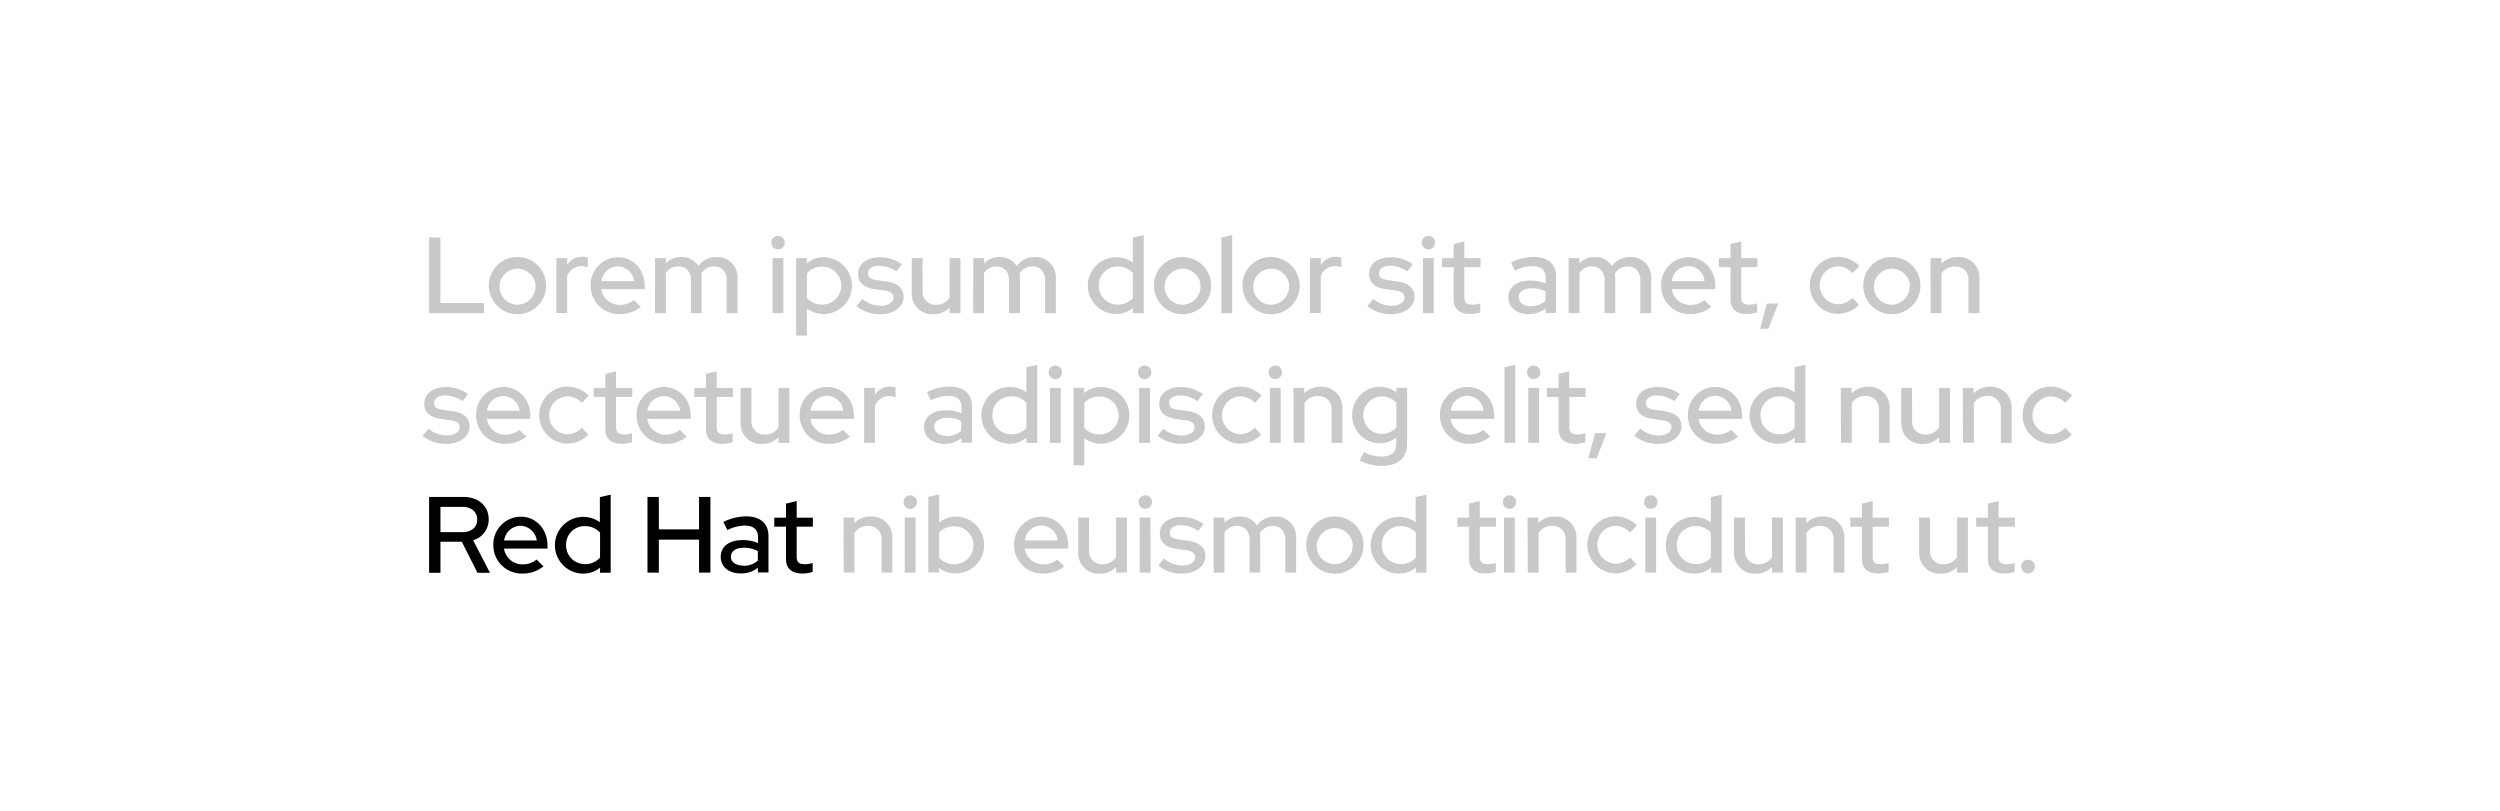 <svg id="a0033abc-c096-4dad-b0bf-d64733076d60" data-name="Layer 1" xmlns="http://www.w3.org/2000/svg" width="555" height="180" viewBox="0 0 555 180"><defs><style>.a9d8be95-9954-49a7-b9a2-9359b498eb5f{fill:#c9c9c9;}</style></defs><path class="a9d8be95-9954-49a7-b9a2-9359b498eb5f" d="M95.26,52.72h2.52V67.28h9.67v2.24H95.26Z"/><path class="a9d8be95-9954-49a7-b9a2-9359b498eb5f" d="M114.89,57.06a6.35,6.35,0,1,1-6.36,6.34A6.27,6.27,0,0,1,114.89,57.06Zm4,6.34a4,4,0,1,0-4,4.25A4.08,4.08,0,0,0,118.88,63.4Z"/><path class="a9d8be95-9954-49a7-b9a2-9359b498eb5f" d="M123.51,57.3h2.4v1.56A3.81,3.81,0,0,1,129.27,57a2.92,2.92,0,0,1,1.22.19v2.16a4,4,0,0,0-1.41-.27,3.33,3.33,0,0,0-3.17,2.24v8.16h-2.4Z"/><path class="a9d8be95-9954-49a7-b9a2-9359b498eb5f" d="M137.53,69.73a6.29,6.29,0,0,1-6.41-6.33,6.14,6.14,0,0,1,6.12-6.29c3.36,0,5.9,2.78,5.9,6.38v.7h-9.65a4.12,4.12,0,0,0,4.13,3.5,4.78,4.78,0,0,0,3.1-1.08l1.53,1.52A7.28,7.28,0,0,1,137.53,69.73Zm-4-7.34h7.25a3.79,3.79,0,0,0-3.58-3.27A3.75,3.75,0,0,0,133.52,62.39Z"/><path class="a9d8be95-9954-49a7-b9a2-9359b498eb5f" d="M145.42,57.3h2.4v1.15a4.7,4.7,0,0,1,3.43-1.39,4.26,4.26,0,0,1,3.77,2,4.91,4.91,0,0,1,4.13-2,4.47,4.47,0,0,1,4.58,4.78v7.68h-2.4V62.24c0-1.92-1.08-3.09-2.8-3.09a3.27,3.27,0,0,0-2.86,1.63,5.29,5.29,0,0,1,.1,1.06v7.68h-2.38V62.24c0-1.92-1.08-3.09-2.81-3.09a3.19,3.19,0,0,0-2.76,1.49v8.88h-2.4Z"/><path class="a9d8be95-9954-49a7-b9a2-9359b498eb5f" d="M171.25,53.84a1.47,1.47,0,0,1,1.46-1.48,1.49,1.49,0,1,1,0,3A1.47,1.47,0,0,1,171.25,53.84Zm2.66,15.68h-2.4V57.3h2.4Z"/><path class="a9d8be95-9954-49a7-b9a2-9359b498eb5f" d="M176.74,57.3h2.38v1.18a5.54,5.54,0,0,1,3.74-1.37,6.3,6.3,0,1,1-3.72,11.4v6h-2.4Zm2.4,3.36v5.52a4.53,4.53,0,0,0,3.41,1.44,4.21,4.21,0,0,0,0-8.42A4.37,4.37,0,0,0,179.14,60.66Z"/><path class="a9d8be95-9954-49a7-b9a2-9359b498eb5f" d="M191.45,66.35a6.4,6.4,0,0,0,4,1.54c1.72,0,2.92-.75,2.92-1.83,0-.86-.62-1.37-2-1.56l-2.21-.31q-3.65-.54-3.65-3.39c0-2.2,1.92-3.69,4.78-3.69a8.36,8.36,0,0,1,4.92,1.56L199,60.25A6.77,6.77,0,0,0,195.15,59c-1.47,0-2.45.67-2.45,1.66s.58,1.32,2,1.53l2.2.31c2.43.36,3.7,1.52,3.7,3.41,0,2.19-2.21,3.84-5.11,3.84a8,8,0,0,1-5.35-1.8Z"/><path class="a9d8be95-9954-49a7-b9a2-9359b498eb5f" d="M204.82,64.55a2.86,2.86,0,0,0,3,3.12,3.43,3.43,0,0,0,3-1.61V57.3h2.4V69.52h-2.4V68.29a5,5,0,0,1-3.67,1.47,4.56,4.56,0,0,1-4.75-4.8V57.3h2.4Z"/><path class="a9d8be95-9954-49a7-b9a2-9359b498eb5f" d="M216.08,57.3h2.4v1.15a4.68,4.68,0,0,1,3.43-1.39,4.27,4.27,0,0,1,3.77,2,4.89,4.89,0,0,1,4.12-2,4.48,4.48,0,0,1,4.59,4.78v7.68H232V62.24c0-1.92-1.08-3.09-2.81-3.09a3.27,3.27,0,0,0-2.86,1.63,4.65,4.65,0,0,1,.1,1.06v7.68H224V62.24c0-1.92-1.08-3.09-2.8-3.09a3.18,3.18,0,0,0-2.76,1.49v8.88h-2.4Z"/><path class="a9d8be95-9954-49a7-b9a2-9359b498eb5f" d="M251.52,68.37a5.77,5.77,0,0,1-3.74,1.34,6.3,6.3,0,1,1,3.72-11.4V52.72l2.4-.53V69.52h-2.38Zm-3.4-.75a4.43,4.43,0,0,0,3.38-1.46V60.61a4.47,4.47,0,0,0-3.38-1.44,4.09,4.09,0,0,0-4.16,4.2A4.13,4.13,0,0,0,248.12,67.62Z"/><path class="a9d8be95-9954-49a7-b9a2-9359b498eb5f" d="M262.54,57.06a6.35,6.35,0,1,1-6.36,6.34A6.27,6.27,0,0,1,262.54,57.06Zm4,6.34a4,4,0,1,0-4,4.25A4.08,4.08,0,0,0,266.52,63.4Z"/><path class="a9d8be95-9954-49a7-b9a2-9359b498eb5f" d="M273.55,69.52h-2.4V52.72l2.4-.53Z"/><path class="a9d8be95-9954-49a7-b9a2-9359b498eb5f" d="M282.2,57.06a6.35,6.35,0,1,1-6.37,6.34A6.26,6.26,0,0,1,282.2,57.06Zm4,6.34a4,4,0,1,0-4,4.25A4.08,4.08,0,0,0,286.18,63.4Z"/><path class="a9d8be95-9954-49a7-b9a2-9359b498eb5f" d="M290.81,57.3h2.4v1.56A3.82,3.82,0,0,1,296.57,57a3,3,0,0,1,1.23.19v2.16a4.11,4.11,0,0,0-1.42-.27,3.33,3.33,0,0,0-3.17,2.24v8.16h-2.4Z"/><path class="a9d8be95-9954-49a7-b9a2-9359b498eb5f" d="M304.87,66.35a6.42,6.42,0,0,0,4,1.54c1.73,0,2.93-.75,2.93-1.83,0-.86-.63-1.37-2-1.56l-2.21-.31c-2.42-.36-3.65-1.49-3.65-3.39,0-2.2,1.92-3.69,4.78-3.69a8.36,8.36,0,0,1,4.92,1.56l-1.22,1.58A6.8,6.8,0,0,0,308.57,59c-1.46,0-2.45.67-2.45,1.66s.58,1.32,2,1.53l2.21.31c2.42.36,3.69,1.52,3.69,3.41,0,2.19-2.21,3.84-5.11,3.84a8,8,0,0,1-5.35-1.8Z"/><path class="a9d8be95-9954-49a7-b9a2-9359b498eb5f" d="M315.63,53.84a1.47,1.47,0,0,1,1.46-1.48,1.49,1.49,0,1,1,0,3A1.47,1.47,0,0,1,315.63,53.84Zm2.66,15.68h-2.4V57.3h2.4Z"/><path class="a9d8be95-9954-49a7-b9a2-9359b498eb5f" d="M322.71,59.32h-2.6v-2h2.6V54.18l2.37-.58v3.7h3.6v2h-3.6v6.62c0,1.25.51,1.71,1.8,1.71a4.84,4.84,0,0,0,1.75-.29v2a7.77,7.77,0,0,1-2.28.36c-2.37,0-3.64-1.12-3.64-3.24Z"/><path class="a9d8be95-9954-49a7-b9a2-9359b498eb5f" d="M334.85,66c0-2.3,1.87-3.72,4.94-3.72a8.66,8.66,0,0,1,3.34.67V61.67c0-1.73-1-2.59-3-2.59a8.69,8.69,0,0,0-3.79,1l-.89-1.8a11.38,11.38,0,0,1,5-1.25c3.17,0,5,1.56,5,4.37v8.09h-2.35V68.46a5.75,5.75,0,0,1-3.79,1.27C336.67,69.73,334.85,68.22,334.85,66Zm5,1.95a4.68,4.68,0,0,0,3.24-1.16V64.69A6.39,6.39,0,0,0,340,64c-1.76,0-2.84.79-2.84,2S338.26,68,339.89,68Z"/><path class="a9d8be95-9954-49a7-b9a2-9359b498eb5f" d="M348.24,57.3h2.4v1.15a4.7,4.7,0,0,1,3.43-1.39,4.25,4.25,0,0,1,3.77,2,4.91,4.91,0,0,1,4.13-2,4.48,4.48,0,0,1,4.59,4.78v7.68h-2.4V62.24c0-1.92-1.08-3.09-2.81-3.09a3.27,3.27,0,0,0-2.86,1.63,5.29,5.29,0,0,1,.1,1.06v7.68h-2.38V62.24c0-1.92-1.08-3.09-2.81-3.09a3.19,3.19,0,0,0-2.76,1.49v8.88h-2.4Z"/><path class="a9d8be95-9954-49a7-b9a2-9359b498eb5f" d="M375.17,69.73a6.29,6.29,0,0,1-6.41-6.33,6.14,6.14,0,0,1,6.12-6.29c3.36,0,5.91,2.78,5.91,6.38v.7h-9.65a4.11,4.11,0,0,0,4.13,3.5,4.75,4.75,0,0,0,3.09-1.08l1.54,1.52A7.32,7.32,0,0,1,375.17,69.73Zm-4-7.34h7.25a3.64,3.64,0,0,0-7.25,0Z"/><path class="a9d8be95-9954-49a7-b9a2-9359b498eb5f" d="M384.17,59.32h-2.59v-2h2.59V54.18l2.38-.58v3.7h3.6v2h-3.6v6.62c0,1.25.5,1.71,1.8,1.71a4.84,4.84,0,0,0,1.75-.29v2a7.82,7.82,0,0,1-2.28.36c-2.38,0-3.65-1.12-3.65-3.24Z"/><path class="a9d8be95-9954-49a7-b9a2-9359b498eb5f" d="M394.78,67.36,392.57,73h-1.82l1.48-5.59Z"/><path class="a9d8be95-9954-49a7-b9a2-9359b498eb5f" d="M411.24,66.13l1.44,1.56a6.73,6.73,0,0,1-4.82,2,6.34,6.34,0,0,1,0-12.67,6.91,6.91,0,0,1,4.92,2l-1.51,1.63a4.55,4.55,0,0,0-3.36-1.53,4.22,4.22,0,0,0,0,8.42A4.44,4.44,0,0,0,411.24,66.13Z"/><path class="a9d8be95-9954-49a7-b9a2-9359b498eb5f" d="M420,57.06a6.35,6.35,0,1,1-6.36,6.34A6.27,6.27,0,0,1,420,57.06Zm4,6.34a4,4,0,1,0-4,4.25A4.08,4.08,0,0,0,423.94,63.4Z"/><path class="a9d8be95-9954-49a7-b9a2-9359b498eb5f" d="M428.57,57.3H431v1.22a5,5,0,0,1,3.67-1.46,4.56,4.56,0,0,1,4.78,4.78v7.68H437V62.24a2.84,2.84,0,0,0-3-3.09,3.45,3.45,0,0,0-3,1.58v8.79h-2.4Z"/><path class="a9d8be95-9954-49a7-b9a2-9359b498eb5f" d="M95.12,95.15a6.36,6.36,0,0,0,4,1.53c1.73,0,2.93-.74,2.93-1.82,0-.86-.62-1.37-2-1.56L97.85,93c-2.42-.36-3.65-1.49-3.65-3.39,0-2.2,1.92-3.69,4.78-3.69a8.34,8.34,0,0,1,4.92,1.56l-1.22,1.58a6.8,6.8,0,0,0-3.87-1.27c-1.46,0-2.45.67-2.45,1.66s.58,1.32,2,1.53l2.21.31c2.42.36,3.7,1.52,3.7,3.41,0,2.19-2.21,3.84-5.12,3.84a8,8,0,0,1-5.35-1.8Z"/><path class="a9d8be95-9954-49a7-b9a2-9359b498eb5f" d="M112.11,98.53a6.29,6.29,0,0,1-6.41-6.33,6.14,6.14,0,0,1,6.12-6.29c3.36,0,5.91,2.78,5.91,6.38V93h-9.65a4.11,4.11,0,0,0,4.13,3.5,4.75,4.75,0,0,0,3.09-1.08l1.54,1.52A7.32,7.32,0,0,1,112.11,98.53Zm-4-7.34h7.25a3.79,3.79,0,0,0-3.58-3.27A3.75,3.75,0,0,0,108.1,91.19Z"/><path class="a9d8be95-9954-49a7-b9a2-9359b498eb5f" d="M129.17,94.93l1.44,1.56a6.73,6.73,0,0,1-4.82,2,6.34,6.34,0,0,1,0-12.67,6.91,6.91,0,0,1,4.92,2l-1.51,1.63A4.53,4.53,0,0,0,125.84,88a4.22,4.22,0,0,0,0,8.42A4.43,4.43,0,0,0,129.17,94.93Z"/><path class="a9d8be95-9954-49a7-b9a2-9359b498eb5f" d="M134.38,88.12h-2.59v-2h2.59V83l2.38-.58v3.7h3.6v2h-3.6v6.62c0,1.25.5,1.71,1.8,1.71a4.84,4.84,0,0,0,1.75-.29v2a7.82,7.82,0,0,1-2.28.36c-2.38,0-3.65-1.12-3.65-3.24Z"/><path class="a9d8be95-9954-49a7-b9a2-9359b498eb5f" d="M147.73,98.53a6.28,6.28,0,0,1-6.41-6.33,6.13,6.13,0,0,1,6.12-6.29c3.36,0,5.9,2.78,5.9,6.38V93h-9.65a4.12,4.12,0,0,0,4.13,3.5,4.78,4.78,0,0,0,3.1-1.08l1.53,1.52A7.28,7.28,0,0,1,147.73,98.53Zm-4-7.34H151a3.79,3.79,0,0,0-3.58-3.27A3.75,3.75,0,0,0,143.72,91.19Z"/><path class="a9d8be95-9954-49a7-b9a2-9359b498eb5f" d="M156.73,88.12h-2.6v-2h2.6V83l2.37-.58v3.7h3.6v2h-3.6v6.62c0,1.25.5,1.71,1.8,1.71a4.84,4.84,0,0,0,1.75-.29v2a7.77,7.77,0,0,1-2.28.36c-2.37,0-3.64-1.12-3.64-3.24Z"/><path class="a9d8be95-9954-49a7-b9a2-9359b498eb5f" d="M166.83,93.35a2.86,2.86,0,0,0,3,3.12,3.43,3.43,0,0,0,3-1.61V86.1h2.4V98.32h-2.4V97.09a5,5,0,0,1-3.67,1.47,4.56,4.56,0,0,1-4.75-4.8V86.1h2.4Z"/><path class="a9d8be95-9954-49a7-b9a2-9359b498eb5f" d="M183.94,98.53a6.29,6.29,0,0,1-6.41-6.33,6.14,6.14,0,0,1,6.12-6.29c3.36,0,5.91,2.78,5.91,6.38V93h-9.65a4.11,4.11,0,0,0,4.13,3.5,4.75,4.75,0,0,0,3.09-1.08l1.54,1.52A7.32,7.32,0,0,1,183.94,98.53Zm-4-7.34h7.25a3.64,3.64,0,0,0-7.25,0Z"/><path class="a9d8be95-9954-49a7-b9a2-9359b498eb5f" d="M191.84,86.1h2.4v1.56a3.81,3.81,0,0,1,3.36-1.82,3,3,0,0,1,1.22.19v2.16a4.11,4.11,0,0,0-1.42-.27,3.33,3.33,0,0,0-3.16,2.24v8.16h-2.4Z"/><path class="a9d8be95-9954-49a7-b9a2-9359b498eb5f" d="M205.13,94.81c0-2.3,1.87-3.72,5-3.72a8.65,8.65,0,0,1,3.33.67V90.47c0-1.73-1-2.59-3-2.59a8.73,8.73,0,0,0-3.8,1l-.88-1.8a11.31,11.31,0,0,1,5-1.25c3.17,0,5,1.56,5,4.37v8.09h-2.35V97.26a5.75,5.75,0,0,1-3.79,1.27C207,98.53,205.13,97,205.13,94.81Zm5,2a4.68,4.68,0,0,0,3.24-1.16V93.49a6.37,6.37,0,0,0-3.14-.74c-1.75,0-2.83.79-2.83,2S208.54,96.76,210.17,96.76Z"/><path class="a9d8be95-9954-49a7-b9a2-9359b498eb5f" d="M227.88,97.17a5.77,5.77,0,0,1-3.74,1.34,6.3,6.3,0,1,1,3.72-11.4V81.52l2.4-.53V98.32h-2.38Zm-3.4-.75A4.43,4.43,0,0,0,227.86,95V89.41A4.47,4.47,0,0,0,224.48,88a4.09,4.09,0,0,0-4.16,4.2A4.13,4.13,0,0,0,224.48,96.42Z"/><path class="a9d8be95-9954-49a7-b9a2-9359b498eb5f" d="M232.83,82.64a1.47,1.47,0,0,1,1.46-1.48,1.49,1.49,0,1,1,0,3A1.47,1.47,0,0,1,232.83,82.64Zm2.66,15.68h-2.4V86.1h2.4Z"/><path class="a9d8be95-9954-49a7-b9a2-9359b498eb5f" d="M238.32,86.1h2.38v1.18a5.56,5.56,0,0,1,3.74-1.37,6.3,6.3,0,1,1-3.72,11.4v6h-2.4Zm2.4,3.36V95a4.53,4.53,0,0,0,3.41,1.44,4.21,4.21,0,0,0,0-8.42A4.38,4.38,0,0,0,240.72,89.46Z"/><path class="a9d8be95-9954-49a7-b9a2-9359b498eb5f" d="M252.63,82.64a1.47,1.47,0,0,1,1.46-1.48,1.49,1.49,0,1,1,0,3A1.47,1.47,0,0,1,252.63,82.64Zm2.66,15.68h-2.4V86.1h2.4Z"/><path class="a9d8be95-9954-49a7-b9a2-9359b498eb5f" d="M258.27,95.15a6.36,6.36,0,0,0,4,1.53c1.73,0,2.93-.74,2.93-1.82,0-.86-.62-1.37-2-1.56L261,93c-2.42-.36-3.65-1.49-3.65-3.39,0-2.2,1.93-3.69,4.78-3.69a8.34,8.34,0,0,1,4.92,1.56l-1.22,1.58A6.8,6.8,0,0,0,262,87.78c-1.46,0-2.44.67-2.44,1.66s.57,1.32,2,1.53l2.21.31c2.42.36,3.7,1.52,3.7,3.41,0,2.19-2.21,3.84-5.12,3.84a8,8,0,0,1-5.35-1.8Z"/><path class="a9d8be95-9954-49a7-b9a2-9359b498eb5f" d="M278.52,94.93,280,96.49a6.73,6.73,0,0,1-4.82,2,6.34,6.34,0,0,1,0-12.67,6.91,6.91,0,0,1,4.92,2l-1.51,1.63A4.53,4.53,0,0,0,275.19,88a4.22,4.22,0,0,0,.05,8.42A4.43,4.43,0,0,0,278.52,94.93Z"/><path class="a9d8be95-9954-49a7-b9a2-9359b498eb5f" d="M281.64,82.64a1.47,1.47,0,0,1,1.47-1.48,1.49,1.49,0,1,1,0,3A1.48,1.48,0,0,1,281.64,82.64Zm2.67,15.68h-2.4V86.1h2.4Z"/><path class="a9d8be95-9954-49a7-b9a2-9359b498eb5f" d="M287.14,86.1h2.4v1.22a5,5,0,0,1,3.67-1.46A4.56,4.56,0,0,1,298,90.64v7.68h-2.4V91a2.84,2.84,0,0,0-3-3.09,3.45,3.45,0,0,0-3,1.58v8.79h-2.4Z"/><path class="a9d8be95-9954-49a7-b9a2-9359b498eb5f" d="M300.19,92.15a6.17,6.17,0,0,1,6.2-6.27A6,6,0,0,1,310,87.11v-1h2.38V98.49c0,3.16-2,4.94-5.6,4.94a10.38,10.38,0,0,1-4.92-1.2l.94-1.87a8.27,8.27,0,0,0,3.91,1c2.14,0,3.27-1,3.27-2.92V97.12a5.75,5.75,0,0,1-3.65,1.29A6.16,6.16,0,0,1,300.19,92.15Zm6.44,4.17A4.34,4.34,0,0,0,310,94.91V89.39A4.42,4.42,0,0,0,306.63,88a4.18,4.18,0,0,0,0,8.35Z"/><path class="a9d8be95-9954-49a7-b9a2-9359b498eb5f" d="M326.09,98.53a6.29,6.29,0,0,1-6.41-6.33,6.14,6.14,0,0,1,6.12-6.29c3.36,0,5.91,2.78,5.91,6.38V93h-9.65a4.11,4.11,0,0,0,4.13,3.5,4.75,4.75,0,0,0,3.09-1.08l1.54,1.52A7.32,7.32,0,0,1,326.09,98.53Zm-4-7.34h7.25a3.64,3.64,0,0,0-7.25,0Z"/><path class="a9d8be95-9954-49a7-b9a2-9359b498eb5f" d="M336.39,98.32H334V81.52l2.4-.53Z"/><path class="a9d8be95-9954-49a7-b9a2-9359b498eb5f" d="M339,82.64a1.47,1.47,0,0,1,1.47-1.48,1.49,1.49,0,1,1,0,3A1.48,1.48,0,0,1,339,82.64Zm2.67,15.68h-2.4V86.1h2.4Z"/><path class="a9d8be95-9954-49a7-b9a2-9359b498eb5f" d="M346,88.12h-2.59v-2H346V83l2.38-.58v3.7H352v2h-3.6v6.62c0,1.25.5,1.71,1.8,1.71a4.84,4.84,0,0,0,1.75-.29v2a7.82,7.82,0,0,1-2.28.36c-2.37,0-3.65-1.12-3.65-3.24Z"/><path class="a9d8be95-9954-49a7-b9a2-9359b498eb5f" d="M356.64,96.16l-2.21,5.59h-1.82l1.49-5.59Z"/><path class="a9d8be95-9954-49a7-b9a2-9359b498eb5f" d="M364.13,95.15a6.36,6.36,0,0,0,4,1.53c1.73,0,2.93-.74,2.93-1.82,0-.86-.62-1.37-2-1.56L366.86,93c-2.42-.36-3.64-1.49-3.64-3.39,0-2.2,1.92-3.69,4.77-3.69a8.34,8.34,0,0,1,4.92,1.56l-1.22,1.58a6.77,6.77,0,0,0-3.87-1.27c-1.46,0-2.44.67-2.44,1.66s.57,1.32,2,1.53l2.21.31c2.43.36,3.7,1.52,3.7,3.41,0,2.19-2.21,3.84-5.11,3.84a8.05,8.05,0,0,1-5.36-1.8Z"/><path class="a9d8be95-9954-49a7-b9a2-9359b498eb5f" d="M381.12,98.53a6.29,6.29,0,0,1-6.41-6.33,6.14,6.14,0,0,1,6.12-6.29c3.36,0,5.91,2.78,5.91,6.38V93h-9.65a4.11,4.11,0,0,0,4.13,3.5,4.75,4.75,0,0,0,3.09-1.08l1.54,1.52A7.32,7.32,0,0,1,381.12,98.53Zm-4-7.34h7.25a3.64,3.64,0,0,0-7.25,0Z"/><path class="a9d8be95-9954-49a7-b9a2-9359b498eb5f" d="M398.42,97.17a5.77,5.77,0,0,1-3.74,1.34,6.3,6.3,0,1,1,3.72-11.4V81.52l2.4-.53V98.32h-2.38Zm-3.4-.75A4.43,4.43,0,0,0,398.4,95V89.41A4.47,4.47,0,0,0,395,88a4.09,4.09,0,0,0-4.16,4.2A4.13,4.13,0,0,0,395,96.42Z"/><path class="a9d8be95-9954-49a7-b9a2-9359b498eb5f" d="M408.65,86.1h2.4v1.22a5,5,0,0,1,3.67-1.46,4.56,4.56,0,0,1,4.78,4.78v7.68h-2.4V91a2.84,2.84,0,0,0-3-3.09,3.45,3.45,0,0,0-3,1.58v8.79h-2.4Z"/><path class="a9d8be95-9954-49a7-b9a2-9359b498eb5f" d="M424.49,93.35a2.86,2.86,0,0,0,3,3.12,3.43,3.43,0,0,0,3-1.61V86.1h2.4V98.32h-2.4V97.09a5,5,0,0,1-3.67,1.47,4.56,4.56,0,0,1-4.75-4.8V86.1h2.4Z"/><path class="a9d8be95-9954-49a7-b9a2-9359b498eb5f" d="M435.74,86.1h2.4v1.22a5,5,0,0,1,3.68-1.46,4.56,4.56,0,0,1,4.77,4.78v7.68h-2.4V91a2.83,2.83,0,0,0-3-3.09,3.47,3.47,0,0,0-3,1.58v8.79h-2.4Z"/><path class="a9d8be95-9954-49a7-b9a2-9359b498eb5f" d="M458.47,94.93l1.44,1.56a6.73,6.73,0,0,1-4.82,2,6.34,6.34,0,0,1,0-12.67,6.91,6.91,0,0,1,4.92,2l-1.51,1.63A4.55,4.55,0,0,0,455.14,88a4.22,4.22,0,0,0,0,8.42A4.44,4.44,0,0,0,458.47,94.93Z"/><path d="M95.26,110.32h7.63c3.34,0,5.6,2,5.6,5a4.75,4.75,0,0,1-3.46,4.61l3.74,7.23H106l-3.48-6.89H97.78v6.89H95.26Zm2.52,2.2v5.62h4.9c2,0,3.26-1.13,3.26-2.81s-1.29-2.81-3.26-2.81Z"/><path d="M115.92,127.33a6.28,6.28,0,0,1-6.4-6.33,6.13,6.13,0,0,1,6.12-6.29c3.36,0,5.9,2.78,5.9,6.38v.7h-9.65a4.12,4.12,0,0,0,4.13,3.5,4.72,4.72,0,0,0,3.1-1.08l1.53,1.52A7.28,7.28,0,0,1,115.92,127.33Zm-4-7.34h7.25a3.79,3.79,0,0,0-3.58-3.27A3.75,3.75,0,0,0,111.92,120Z"/><path d="M133.23,126a5.79,5.79,0,0,1-3.74,1.34,6.3,6.3,0,0,1,0-12.6,6.23,6.23,0,0,1,3.68,1.2v-5.59l2.4-.53v17.33h-2.38Zm-3.41-.75a4.44,4.44,0,0,0,3.39-1.46v-5.55a4.49,4.49,0,0,0-3.39-1.44,4.09,4.09,0,0,0-4.15,4.2A4.13,4.13,0,0,0,129.82,125.22Z"/><path d="M143.74,110.32h2.52v7.2h8.93v-7.2h2.52v16.8h-2.52V119.8h-8.93v7.32h-2.52Z"/><path d="M160,123.61c0-2.3,1.87-3.72,4.94-3.72a8.66,8.66,0,0,1,3.34.67v-1.29c0-1.73-1-2.59-3-2.59a8.66,8.66,0,0,0-3.79,1l-.89-1.8a11.38,11.38,0,0,1,5-1.25c3.17,0,5,1.56,5,4.37v8.09h-2.35v-1.06a5.77,5.77,0,0,1-3.79,1.27C161.81,127.33,160,125.82,160,123.61Zm5,2a4.76,4.76,0,0,0,3.24-1.15v-2.12a6.4,6.4,0,0,0-3.15-.74c-1.75,0-2.83.79-2.83,2S163.4,125.56,165,125.56Z"/><path d="M174.49,116.92h-2.6v-2h2.6v-3.12l2.37-.58v3.7h3.6v2h-3.6v6.62c0,1.25.51,1.71,1.8,1.71a4.84,4.84,0,0,0,1.75-.29v2a7.77,7.77,0,0,1-2.28.36c-2.37,0-3.64-1.12-3.64-3.24Z"/><path class="a9d8be95-9954-49a7-b9a2-9359b498eb5f" d="M187.25,114.9h2.4v1.22a5,5,0,0,1,3.68-1.46,4.56,4.56,0,0,1,4.77,4.78v7.68h-2.4v-7.28a2.83,2.83,0,0,0-3-3.09,3.47,3.47,0,0,0-3,1.58v8.79h-2.4Z"/><path class="a9d8be95-9954-49a7-b9a2-9359b498eb5f" d="M200.6,111.44a1.47,1.47,0,0,1,1.46-1.48,1.49,1.49,0,1,1,0,3A1.47,1.47,0,0,1,200.6,111.44Zm2.66,15.68h-2.4V114.9h2.4Z"/><path class="a9d8be95-9954-49a7-b9a2-9359b498eb5f" d="M212.16,127.31a6.1,6.1,0,0,1-3.69-1.22v1h-2.38v-16.8l2.4-.53v6.26a5.69,5.69,0,0,1,3.72-1.34,6.3,6.3,0,0,1-.05,12.6Zm-3.67-9v5.52a4.53,4.53,0,0,0,3.41,1.44,4.21,4.21,0,0,0,0-8.42A4.37,4.37,0,0,0,208.49,118.26Z"/><path class="a9d8be95-9954-49a7-b9a2-9359b498eb5f" d="M231.53,127.33a6.29,6.29,0,0,1-6.41-6.33,6.14,6.14,0,0,1,6.12-6.29c3.36,0,5.91,2.78,5.91,6.38v.7H227.5a4.12,4.12,0,0,0,4.13,3.5,4.68,4.68,0,0,0,3.09-1.08l1.54,1.52A7.3,7.3,0,0,1,231.53,127.33Zm-4-7.34h7.25a3.64,3.64,0,0,0-7.25,0Z"/><path class="a9d8be95-9954-49a7-b9a2-9359b498eb5f" d="M241.78,122.15a2.86,2.86,0,0,0,3,3.12,3.43,3.43,0,0,0,3-1.61V114.9h2.4v12.22h-2.4v-1.23a5,5,0,0,1-3.67,1.47,4.56,4.56,0,0,1-4.75-4.8V114.9h2.4Z"/><path class="a9d8be95-9954-49a7-b9a2-9359b498eb5f" d="M252.77,111.44a1.47,1.47,0,0,1,1.47-1.48,1.49,1.49,0,1,1-1.47,1.48Zm2.67,15.68H253V114.9h2.4Z"/><path class="a9d8be95-9954-49a7-b9a2-9359b498eb5f" d="M258.41,124a6.4,6.4,0,0,0,4,1.54c1.72,0,2.92-.75,2.92-1.83,0-.86-.62-1.37-2-1.56l-2.2-.31q-3.64-.54-3.65-3.39c0-2.2,1.92-3.69,4.77-3.69a8.37,8.37,0,0,1,4.93,1.56L266,117.85a6.77,6.77,0,0,0-3.86-1.27c-1.47,0-2.45.67-2.45,1.66s.57,1.32,2,1.53l2.21.31c2.43.37,3.7,1.52,3.7,3.41,0,2.19-2.21,3.84-5.11,3.84a8.05,8.05,0,0,1-5.36-1.8Z"/><path class="a9d8be95-9954-49a7-b9a2-9359b498eb5f" d="M269.43,114.9h2.4v1.15a4.68,4.68,0,0,1,3.43-1.39,4.26,4.26,0,0,1,3.77,2,4.9,4.9,0,0,1,4.13-2,4.48,4.48,0,0,1,4.58,4.78v7.68h-2.4v-7.28c0-1.92-1.08-3.09-2.81-3.09a3.24,3.24,0,0,0-2.85,1.63,5.29,5.29,0,0,1,.09,1.06v7.68H277.4v-7.28c0-1.92-1.08-3.09-2.81-3.09a3.19,3.19,0,0,0-2.76,1.49v8.88h-2.4Z"/><path class="a9d8be95-9954-49a7-b9a2-9359b498eb5f" d="M296.31,114.66A6.35,6.35,0,1,1,290,121,6.26,6.26,0,0,1,296.31,114.66Zm4,6.34a4,4,0,1,0-4,4.25A4.08,4.08,0,0,0,300.29,121Z"/><path class="a9d8be95-9954-49a7-b9a2-9359b498eb5f" d="M314.33,126a5.79,5.79,0,0,1-3.74,1.34,6.3,6.3,0,0,1,0-12.6,6.23,6.23,0,0,1,3.68,1.2v-5.59l2.4-.53v17.33h-2.38Zm-3.41-.75a4.44,4.44,0,0,0,3.39-1.46v-5.55a4.47,4.47,0,0,0-3.39-1.44,4.09,4.09,0,0,0-4.15,4.2A4.13,4.13,0,0,0,310.92,125.22Z"/><path class="a9d8be95-9954-49a7-b9a2-9359b498eb5f" d="M326.14,116.92h-2.59v-2h2.59v-3.12l2.37-.58v3.7h3.6v2h-3.6v6.62c0,1.25.51,1.71,1.8,1.71a4.86,4.86,0,0,0,1.76-.29v2a7.82,7.82,0,0,1-2.28.36c-2.38,0-3.65-1.12-3.65-3.24Z"/><path class="a9d8be95-9954-49a7-b9a2-9359b498eb5f" d="M333.63,111.44a1.47,1.47,0,0,1,1.46-1.48,1.49,1.49,0,1,1,0,3A1.47,1.47,0,0,1,333.63,111.44Zm2.66,15.68h-2.4V114.9h2.4Z"/><path class="a9d8be95-9954-49a7-b9a2-9359b498eb5f" d="M339.12,114.9h2.4v1.22a5,5,0,0,1,3.67-1.46,4.56,4.56,0,0,1,4.78,4.78v7.68h-2.4v-7.28a2.83,2.83,0,0,0-3-3.09,3.46,3.46,0,0,0-3,1.58v8.79h-2.4Z"/><path class="a9d8be95-9954-49a7-b9a2-9359b498eb5f" d="M361.85,123.73l1.44,1.56a6.73,6.73,0,0,1-4.82,2,6.34,6.34,0,0,1,0-12.67,7,7,0,0,1,4.92,2l-1.52,1.63a4.51,4.51,0,0,0-3.36-1.53,4.22,4.22,0,0,0,.05,8.42A4.44,4.44,0,0,0,361.85,123.73Z"/><path class="a9d8be95-9954-49a7-b9a2-9359b498eb5f" d="M365,111.44a1.47,1.47,0,0,1,1.46-1.48,1.49,1.49,0,1,1,0,3A1.47,1.47,0,0,1,365,111.44Zm2.66,15.68h-2.4V114.9h2.4Z"/><path class="a9d8be95-9954-49a7-b9a2-9359b498eb5f" d="M379.83,126a5.81,5.81,0,0,1-3.75,1.34,6.3,6.3,0,1,1,3.72-11.4v-5.59l2.4-.53v17.33h-2.37Zm-3.41-.75a4.4,4.4,0,0,0,3.38-1.46v-5.55a4.47,4.47,0,0,0-3.38-1.44,4.09,4.09,0,0,0-4.15,4.2A4.13,4.13,0,0,0,376.42,125.22Z"/><path class="a9d8be95-9954-49a7-b9a2-9359b498eb5f" d="M387.39,122.15a2.86,2.86,0,0,0,3,3.12,3.43,3.43,0,0,0,3-1.61V114.9h2.4v12.22h-2.4v-1.23a5,5,0,0,1-3.67,1.47,4.57,4.57,0,0,1-4.76-4.8V114.9h2.41Z"/><path class="a9d8be95-9954-49a7-b9a2-9359b498eb5f" d="M398.64,114.9H401v1.22a5,5,0,0,1,3.67-1.46,4.56,4.56,0,0,1,4.78,4.78v7.68h-2.4v-7.28a2.84,2.84,0,0,0-3-3.09,3.46,3.46,0,0,0-3,1.58v8.79h-2.4Z"/><path class="a9d8be95-9954-49a7-b9a2-9359b498eb5f" d="M413.35,116.92h-2.59v-2h2.59v-3.12l2.38-.58v3.7h3.6v2h-3.6v6.62c0,1.25.5,1.71,1.8,1.71a4.84,4.84,0,0,0,1.75-.29v2a7.82,7.82,0,0,1-2.28.36c-2.38,0-3.65-1.12-3.65-3.24Z"/><path class="a9d8be95-9954-49a7-b9a2-9359b498eb5f" d="M428.47,122.15a2.87,2.87,0,0,0,3,3.12,3.44,3.44,0,0,0,3-1.61V114.9h2.4v12.22h-2.4v-1.23a5,5,0,0,1-3.67,1.47,4.57,4.57,0,0,1-4.76-4.8V114.9h2.4Z"/><path class="a9d8be95-9954-49a7-b9a2-9359b498eb5f" d="M441.31,116.92h-2.59v-2h2.59v-3.12l2.38-.58v3.7h3.6v2h-3.6v6.62c0,1.25.5,1.71,1.8,1.71a4.84,4.84,0,0,0,1.75-.29v2a7.82,7.82,0,0,1-2.28.36c-2.38,0-3.65-1.12-3.65-3.24Z"/><path class="a9d8be95-9954-49a7-b9a2-9359b498eb5f" d="M451.75,125.77a1.53,1.53,0,0,1-1.51,1.54,1.55,1.55,0,0,1-1.54-1.54,1.53,1.53,0,0,1,1.54-1.51A1.5,1.5,0,0,1,451.75,125.77Z"/></svg>